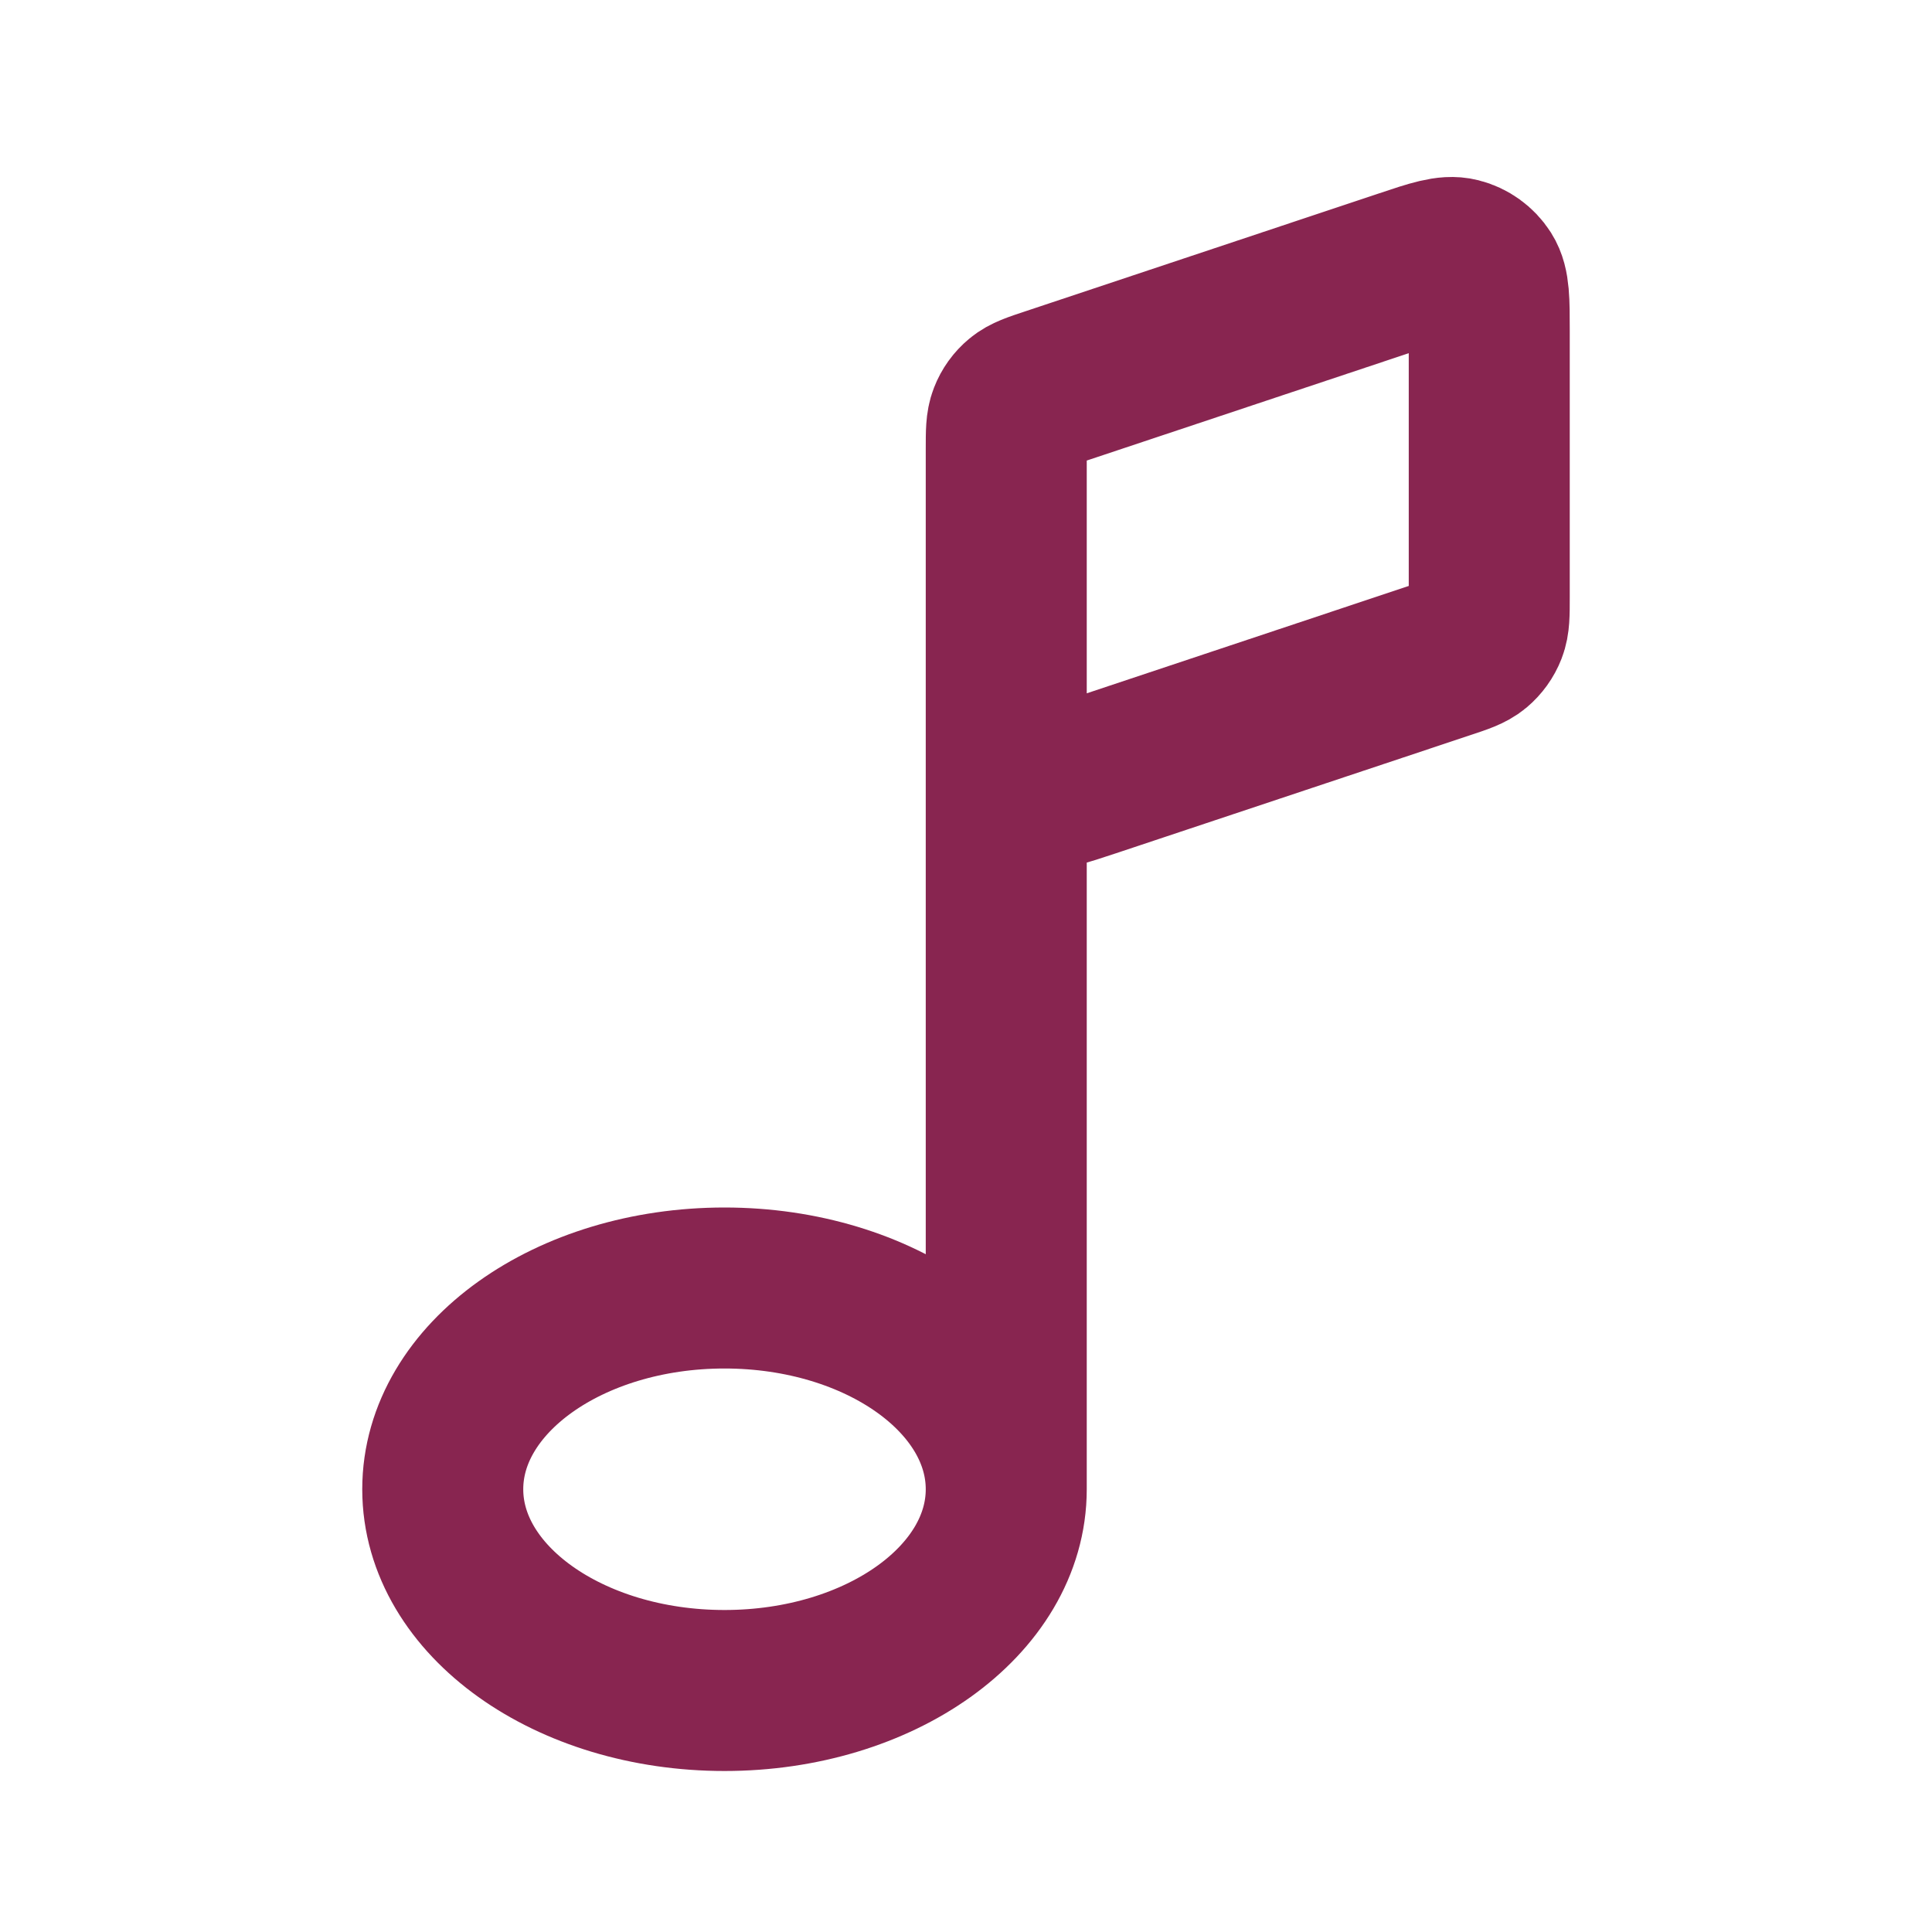 <svg width="24" height="24" viewBox="0 0 24 24" fill="none" xmlns="http://www.w3.org/2000/svg">
<path d="M12.5 8.89V18.5M12.5 8.89V5.577C12.5 5.369 12.5 5.266 12.535 5.177C12.565 5.099 12.615 5.03 12.679 4.977C12.752 4.916 12.85 4.883 13.047 4.818L17.447 3.351C17.802 3.232 17.98 3.173 18.122 3.209C18.246 3.24 18.353 3.317 18.422 3.425C18.5 3.548 18.5 3.735 18.5 4.11V7.423C18.5 7.631 18.5 7.734 18.465 7.823C18.435 7.9 18.385 7.969 18.321 8.023C18.248 8.084 18.15 8.117 17.953 8.182L13.553 9.649C13.197 9.767 13.02 9.827 12.878 9.791C12.754 9.76 12.647 9.683 12.578 9.575C12.5 9.452 12.5 9.265 12.5 8.89ZM12.5 18.5C12.5 19.881 10.933 21 9 21C7.067 21 5.5 19.881 5.5 18.5C5.5 17.119 7.067 16 9 16C10.933 16 12.5 17.119 12.5 18.5Z" stroke="#882550" stroke-width="2" stroke-miterlimit="10"/>
</svg>
